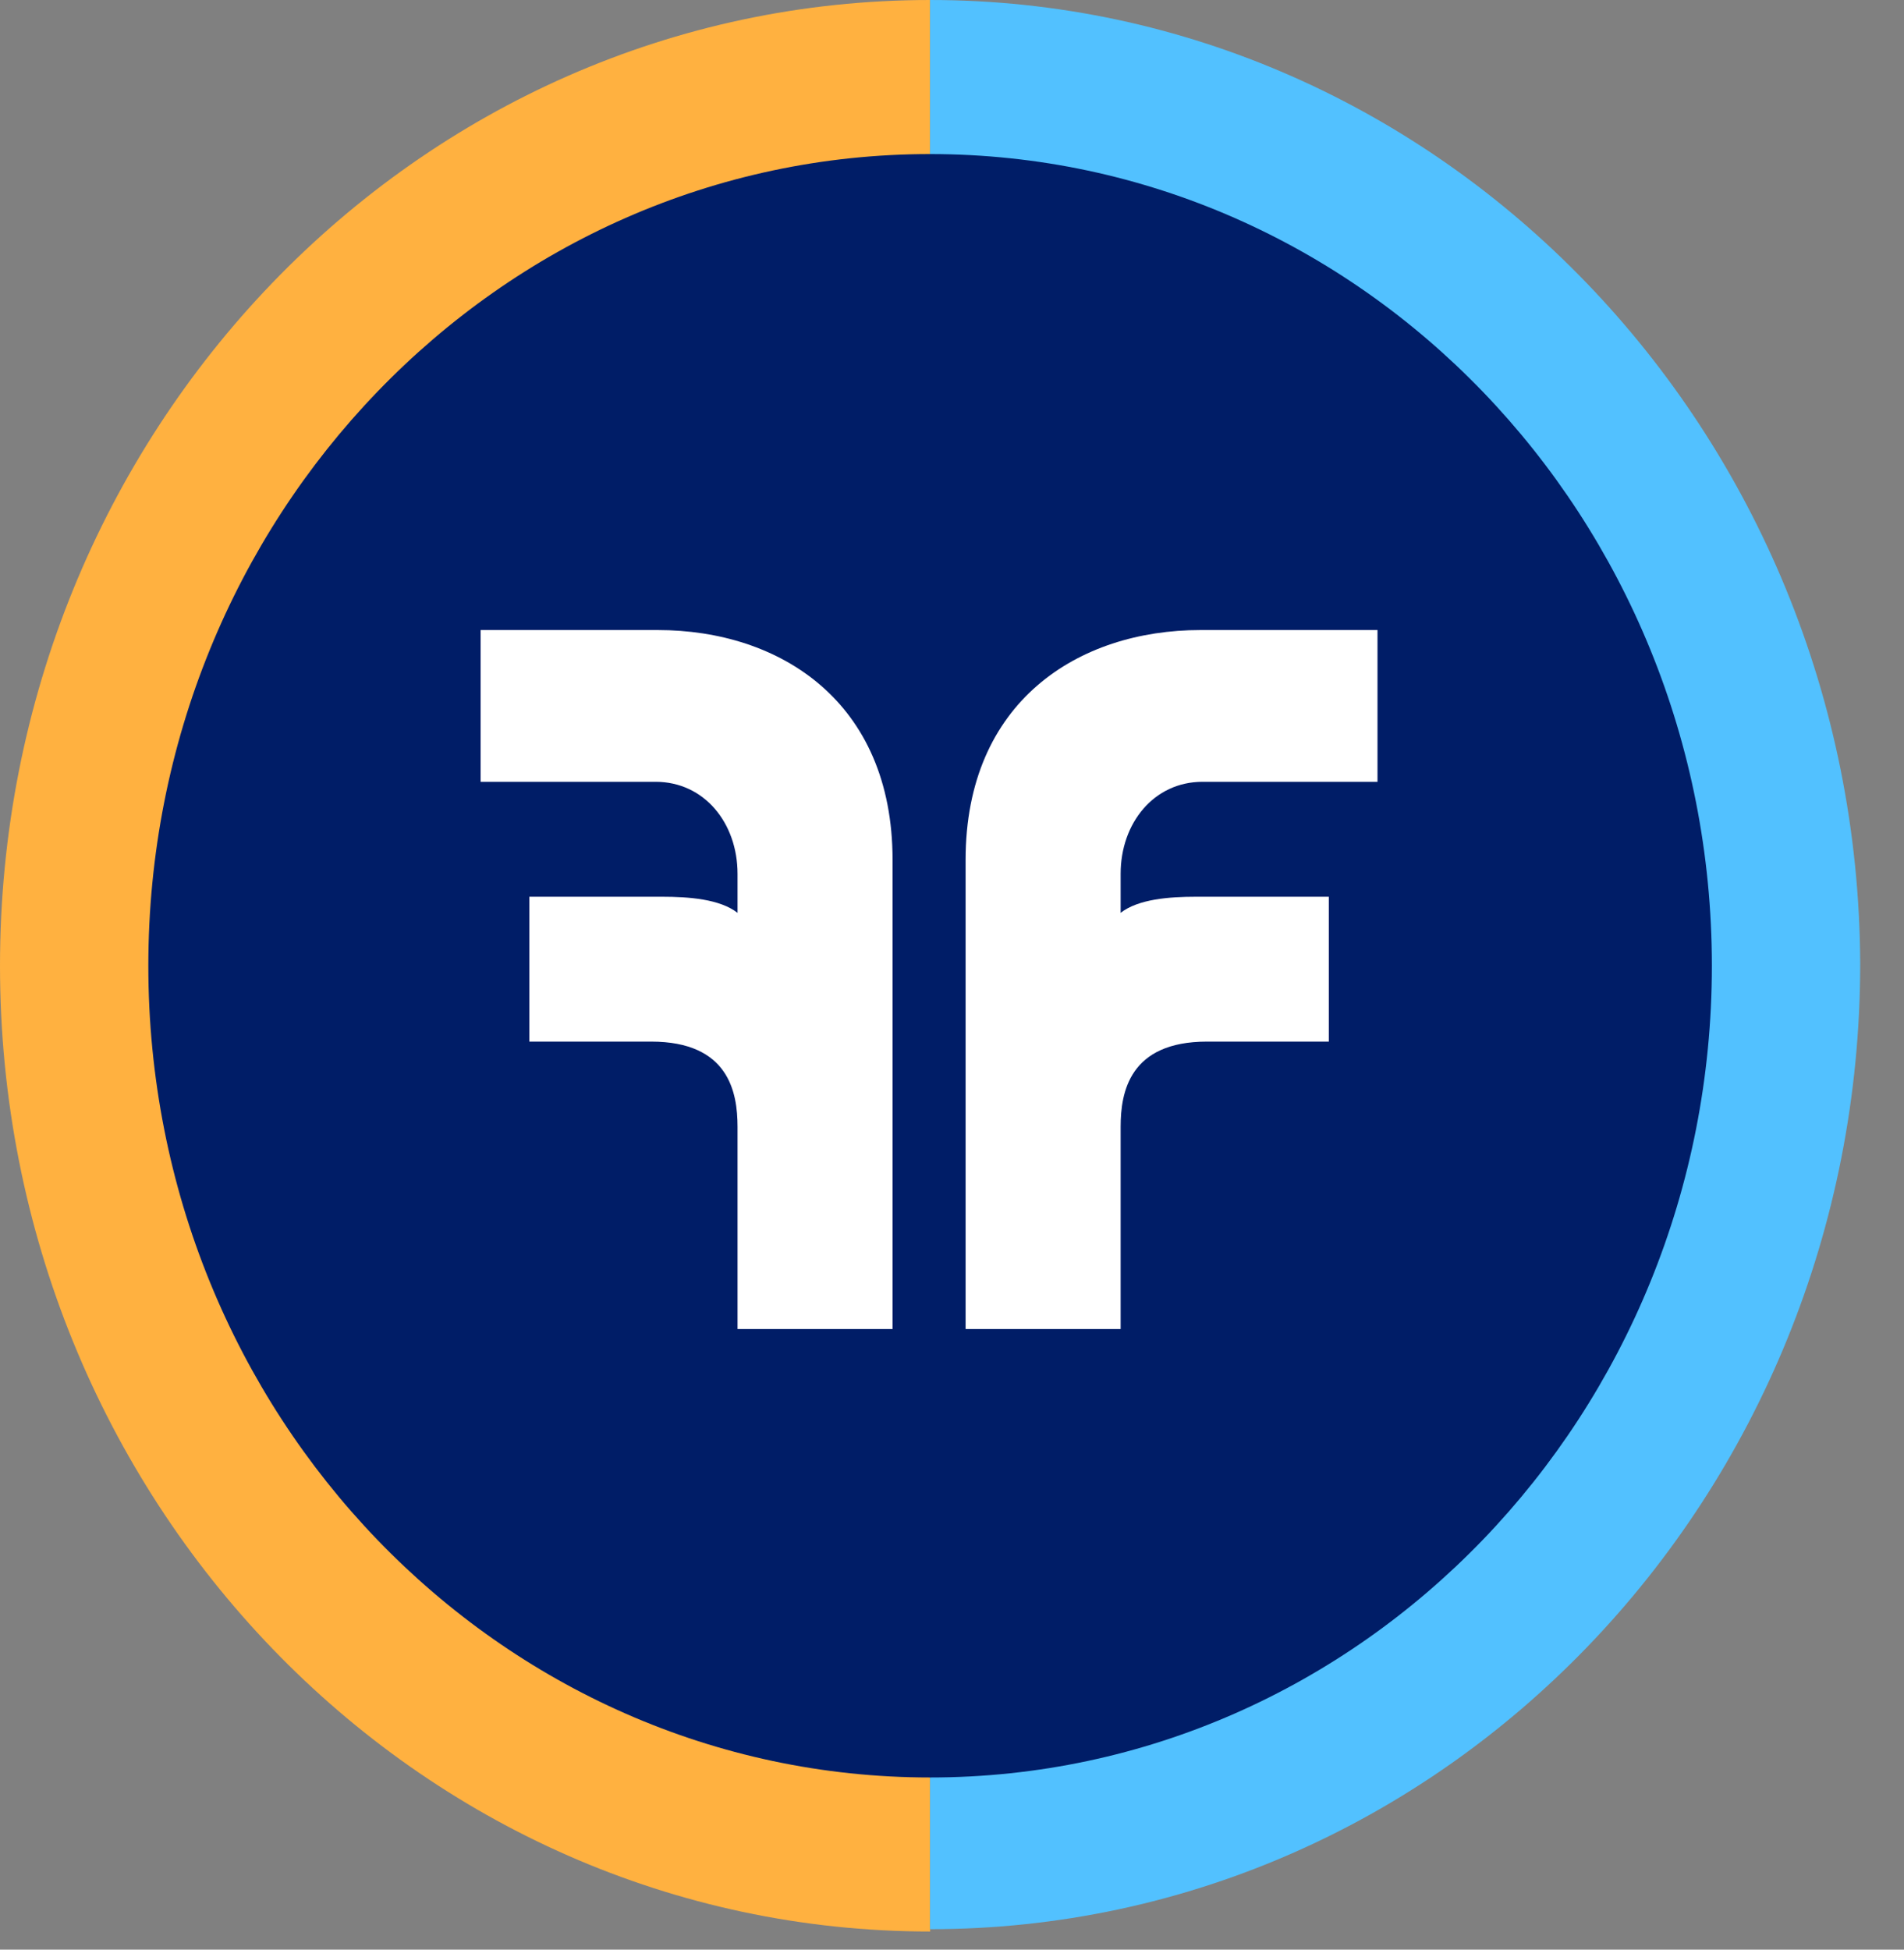 <?xml version="1.0" encoding="UTF-8"?>
<svg xmlns="http://www.w3.org/2000/svg" width="42" height="43" viewBox="0 0 42 43" fill="none">
  <rect x="0" y="0" width="42" height="43" fill="#808080" stroke="none"/>
  <path d="M0 21.3C0 33.066 9.184 42.6 20.518 42.6V0C9.184 0 0 9.534 0 21.3Z" fill="#FFB140"></path>
  <path d="M20.516 0V42.549C31.85 42.549 41.034 33.015 41.034 21.249C40.985 9.534 31.801 0 20.516 0Z" fill="#52C1FF"></path>
  <path d="M20.517 39.203C30.041 39.203 37.762 31.188 37.762 21.301C37.762 11.414 30.041 3.398 20.517 3.398C10.993 3.398 3.272 11.414 3.272 21.301C3.272 31.188 10.993 39.203 20.517 39.203Z" fill="#001D67"></path>
  <path d="M14.511 13.896H10.602V17.243H14.462C15.537 17.243 16.269 18.155 16.269 19.271V20.133C15.879 19.829 15.195 19.778 14.608 19.778H11.677V22.973H14.364C16.074 22.973 16.269 24.089 16.269 24.85V29.313H19.689V18.967C19.689 15.468 17.198 13.896 14.511 13.896Z" fill="white"></path>
  <path d="M26.478 13.896H30.386V17.243H26.527C25.452 17.243 24.72 18.155 24.72 19.271V20.133C25.11 19.829 25.794 19.778 26.381 19.778H29.312V22.973H26.625C24.915 22.973 24.72 24.089 24.72 24.85V29.313H21.3V18.967C21.3 15.468 23.791 13.896 26.478 13.896Z" fill="white"></path>
</svg>
